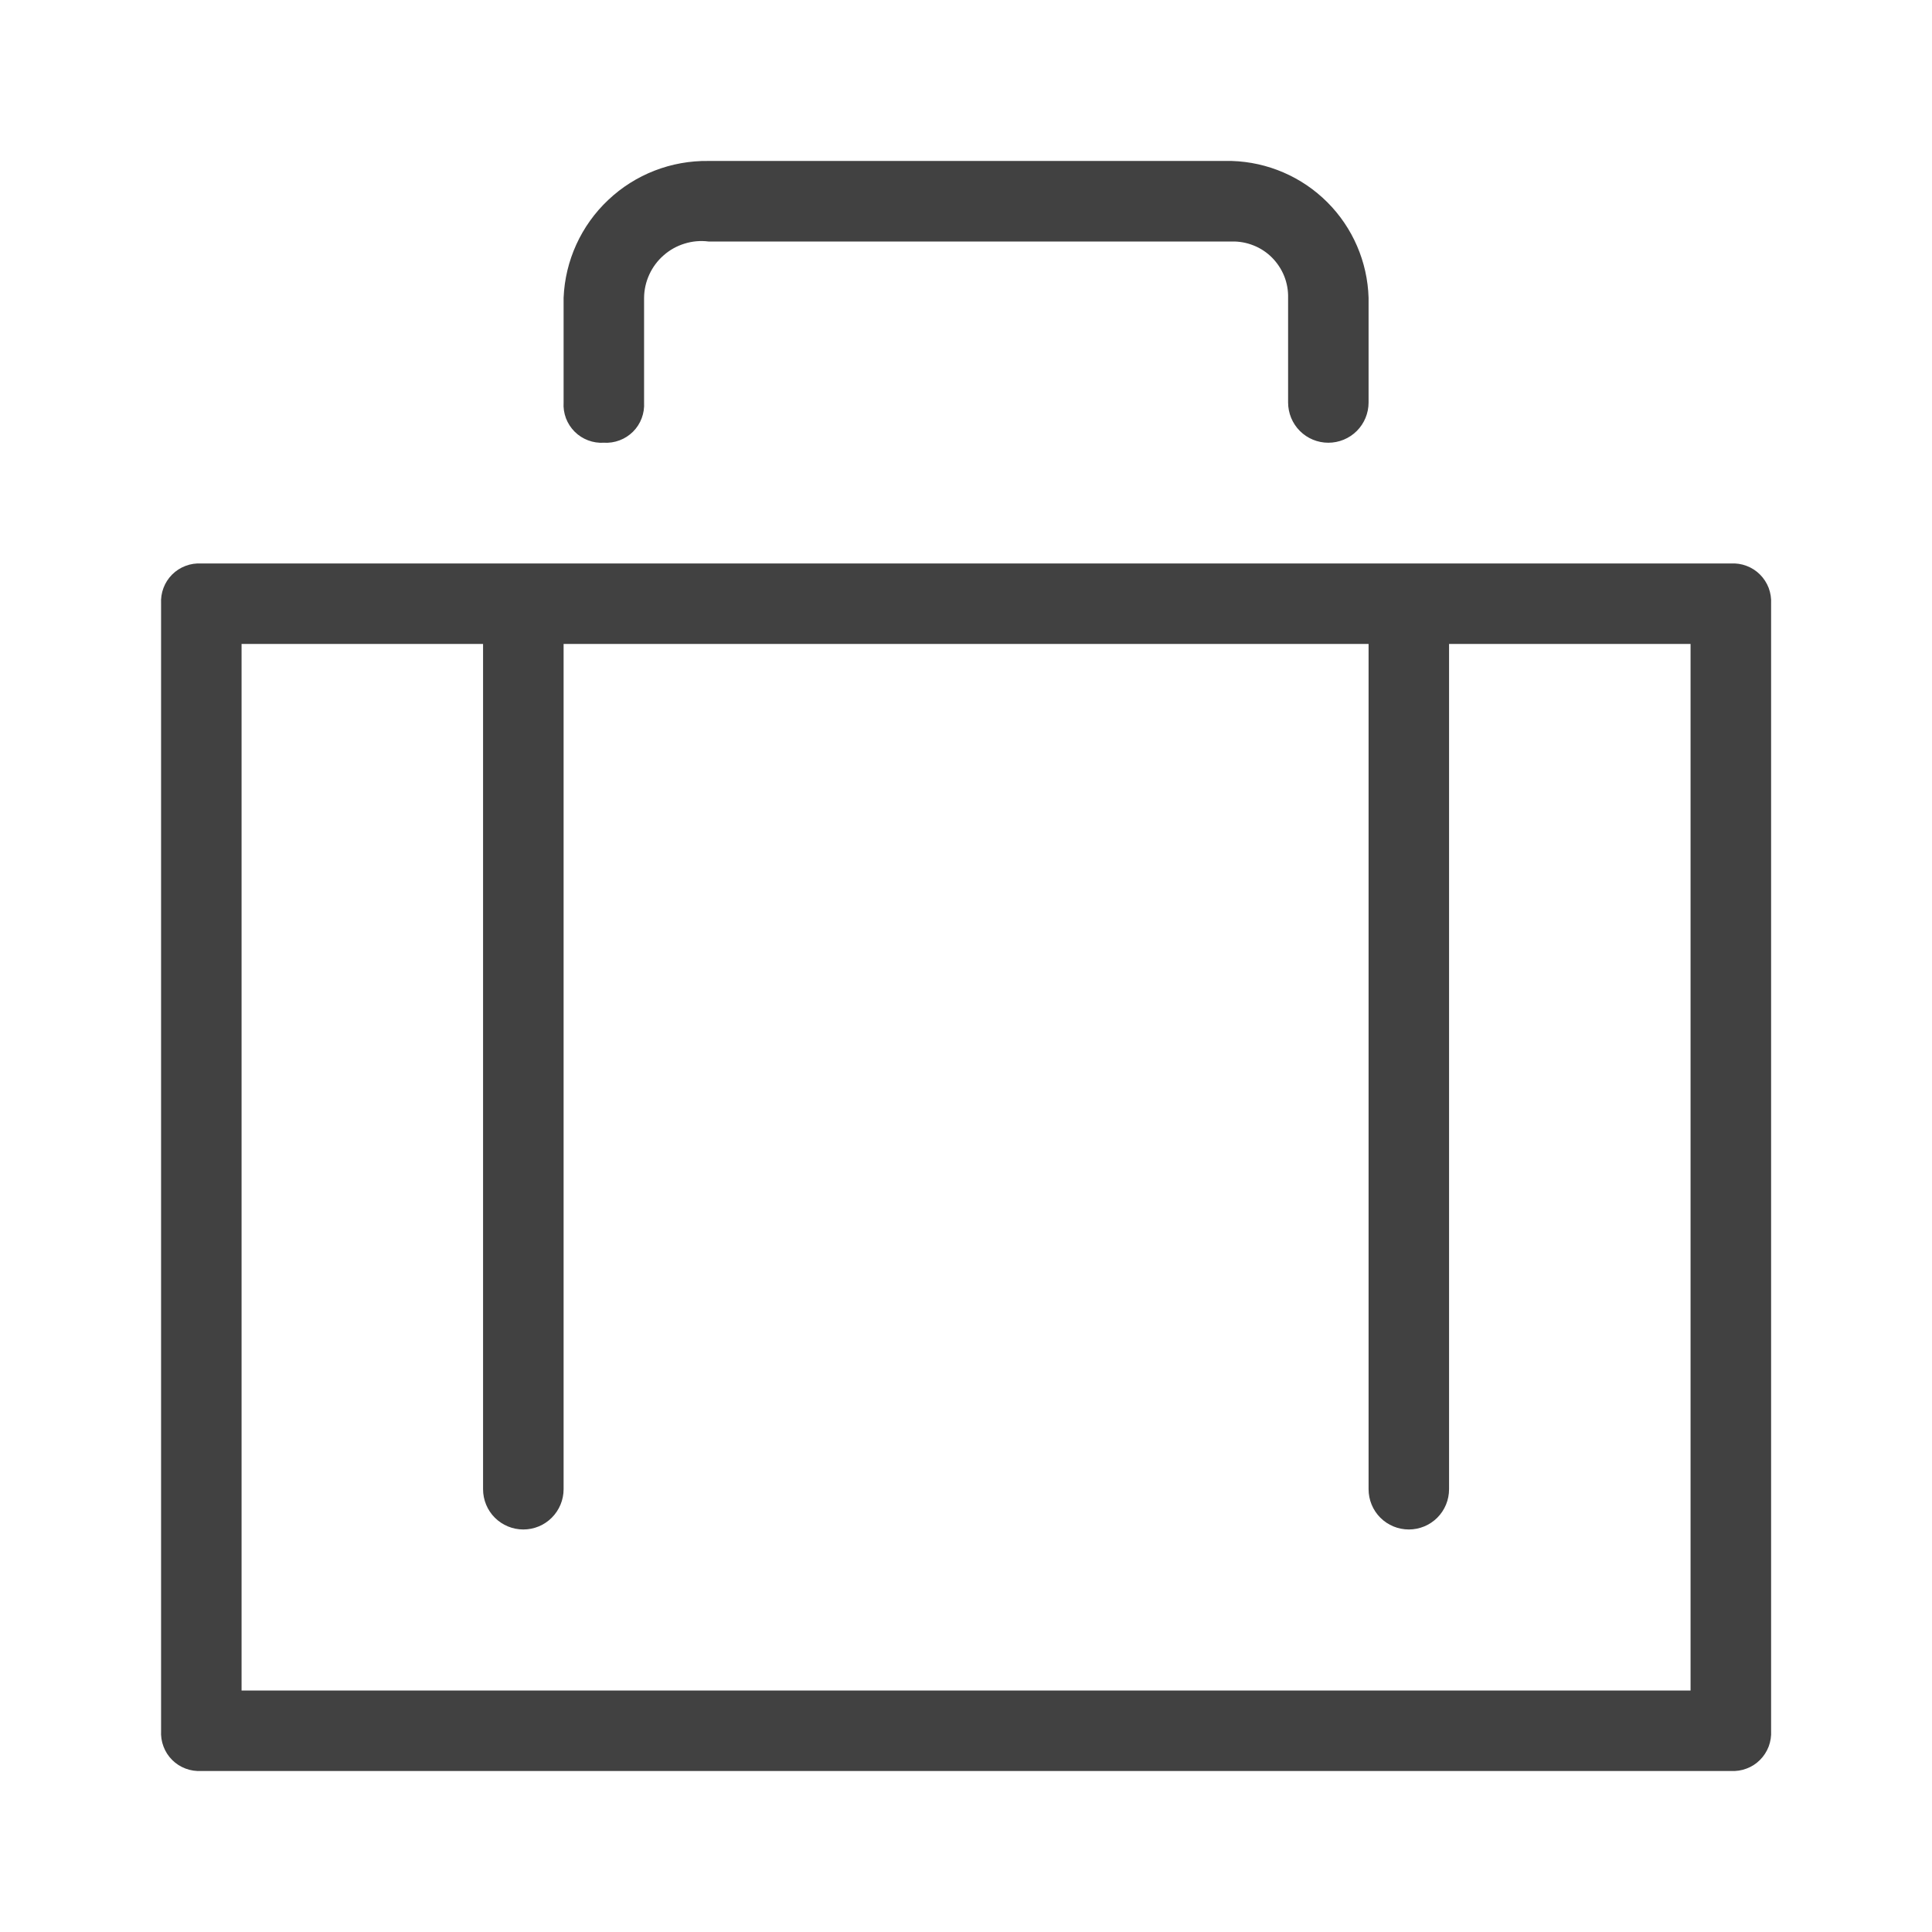 <svg width="32" height="32" viewBox="0 0 32 32" fill="none" xmlns="http://www.w3.org/2000/svg">
<path d="M28.668 9.333H3.335C3.246 9.328 3.157 9.341 3.073 9.373C2.99 9.404 2.914 9.453 2.851 9.516C2.788 9.579 2.739 9.655 2.708 9.738C2.676 9.822 2.663 9.911 2.668 10V28.666C2.663 28.755 2.676 28.844 2.708 28.928C2.739 29.011 2.788 29.087 2.851 29.15C2.914 29.213 2.99 29.262 3.073 29.293C3.157 29.325 3.246 29.338 3.335 29.333H28.668C28.757 29.338 28.846 29.325 28.929 29.293C29.013 29.262 29.088 29.213 29.151 29.15C29.214 29.087 29.263 29.011 29.295 28.928C29.326 28.844 29.34 28.755 29.335 28.666V10C29.34 9.911 29.326 9.822 29.295 9.738C29.263 9.655 29.214 9.579 29.151 9.516C29.088 9.453 29.013 9.404 28.929 9.373C28.846 9.341 28.757 9.328 28.668 9.333ZM28.001 28H4.001V10.666H8.001V24.666C8.001 24.843 8.071 25.013 8.196 25.138C8.322 25.263 8.491 25.333 8.668 25.333C8.845 25.333 9.014 25.263 9.139 25.138C9.264 25.013 9.335 24.843 9.335 24.666V10.666H22.668V24.666C22.668 24.843 22.738 25.013 22.863 25.138C22.988 25.263 23.158 25.333 23.335 25.333C23.511 25.333 23.681 25.263 23.806 25.138C23.931 25.013 24.001 24.843 24.001 24.666V10.666H28.001V28Z" fill="#414141"/>
<path d="M10.001 7.333C10.09 7.338 10.179 7.325 10.263 7.293C10.346 7.262 10.421 7.213 10.485 7.15C10.548 7.087 10.597 7.011 10.628 6.928C10.66 6.844 10.673 6.755 10.668 6.666V4.933C10.669 4.799 10.699 4.667 10.755 4.546C10.811 4.424 10.892 4.316 10.993 4.228C11.093 4.14 11.211 4.074 11.339 4.035C11.467 3.995 11.602 3.983 11.735 4H20.401C20.525 3.997 20.647 4.019 20.762 4.065C20.877 4.11 20.981 4.179 21.068 4.266C21.155 4.354 21.224 4.458 21.27 4.572C21.316 4.687 21.338 4.81 21.335 4.933V6.666C21.335 6.843 21.405 7.013 21.53 7.138C21.655 7.263 21.824 7.333 22.001 7.333C22.178 7.333 22.348 7.263 22.473 7.138C22.598 7.013 22.668 6.843 22.668 6.666V4.933C22.65 4.337 22.406 3.771 21.985 3.35C21.563 2.928 20.997 2.684 20.401 2.666H11.735C11.118 2.657 10.522 2.888 10.074 3.312C9.625 3.735 9.36 4.317 9.335 4.933V6.666C9.329 6.755 9.343 6.844 9.374 6.928C9.406 7.011 9.455 7.087 9.518 7.15C9.581 7.213 9.657 7.262 9.74 7.293C9.823 7.325 9.912 7.338 10.001 7.333Z" fill="#414141"/>
</svg>
